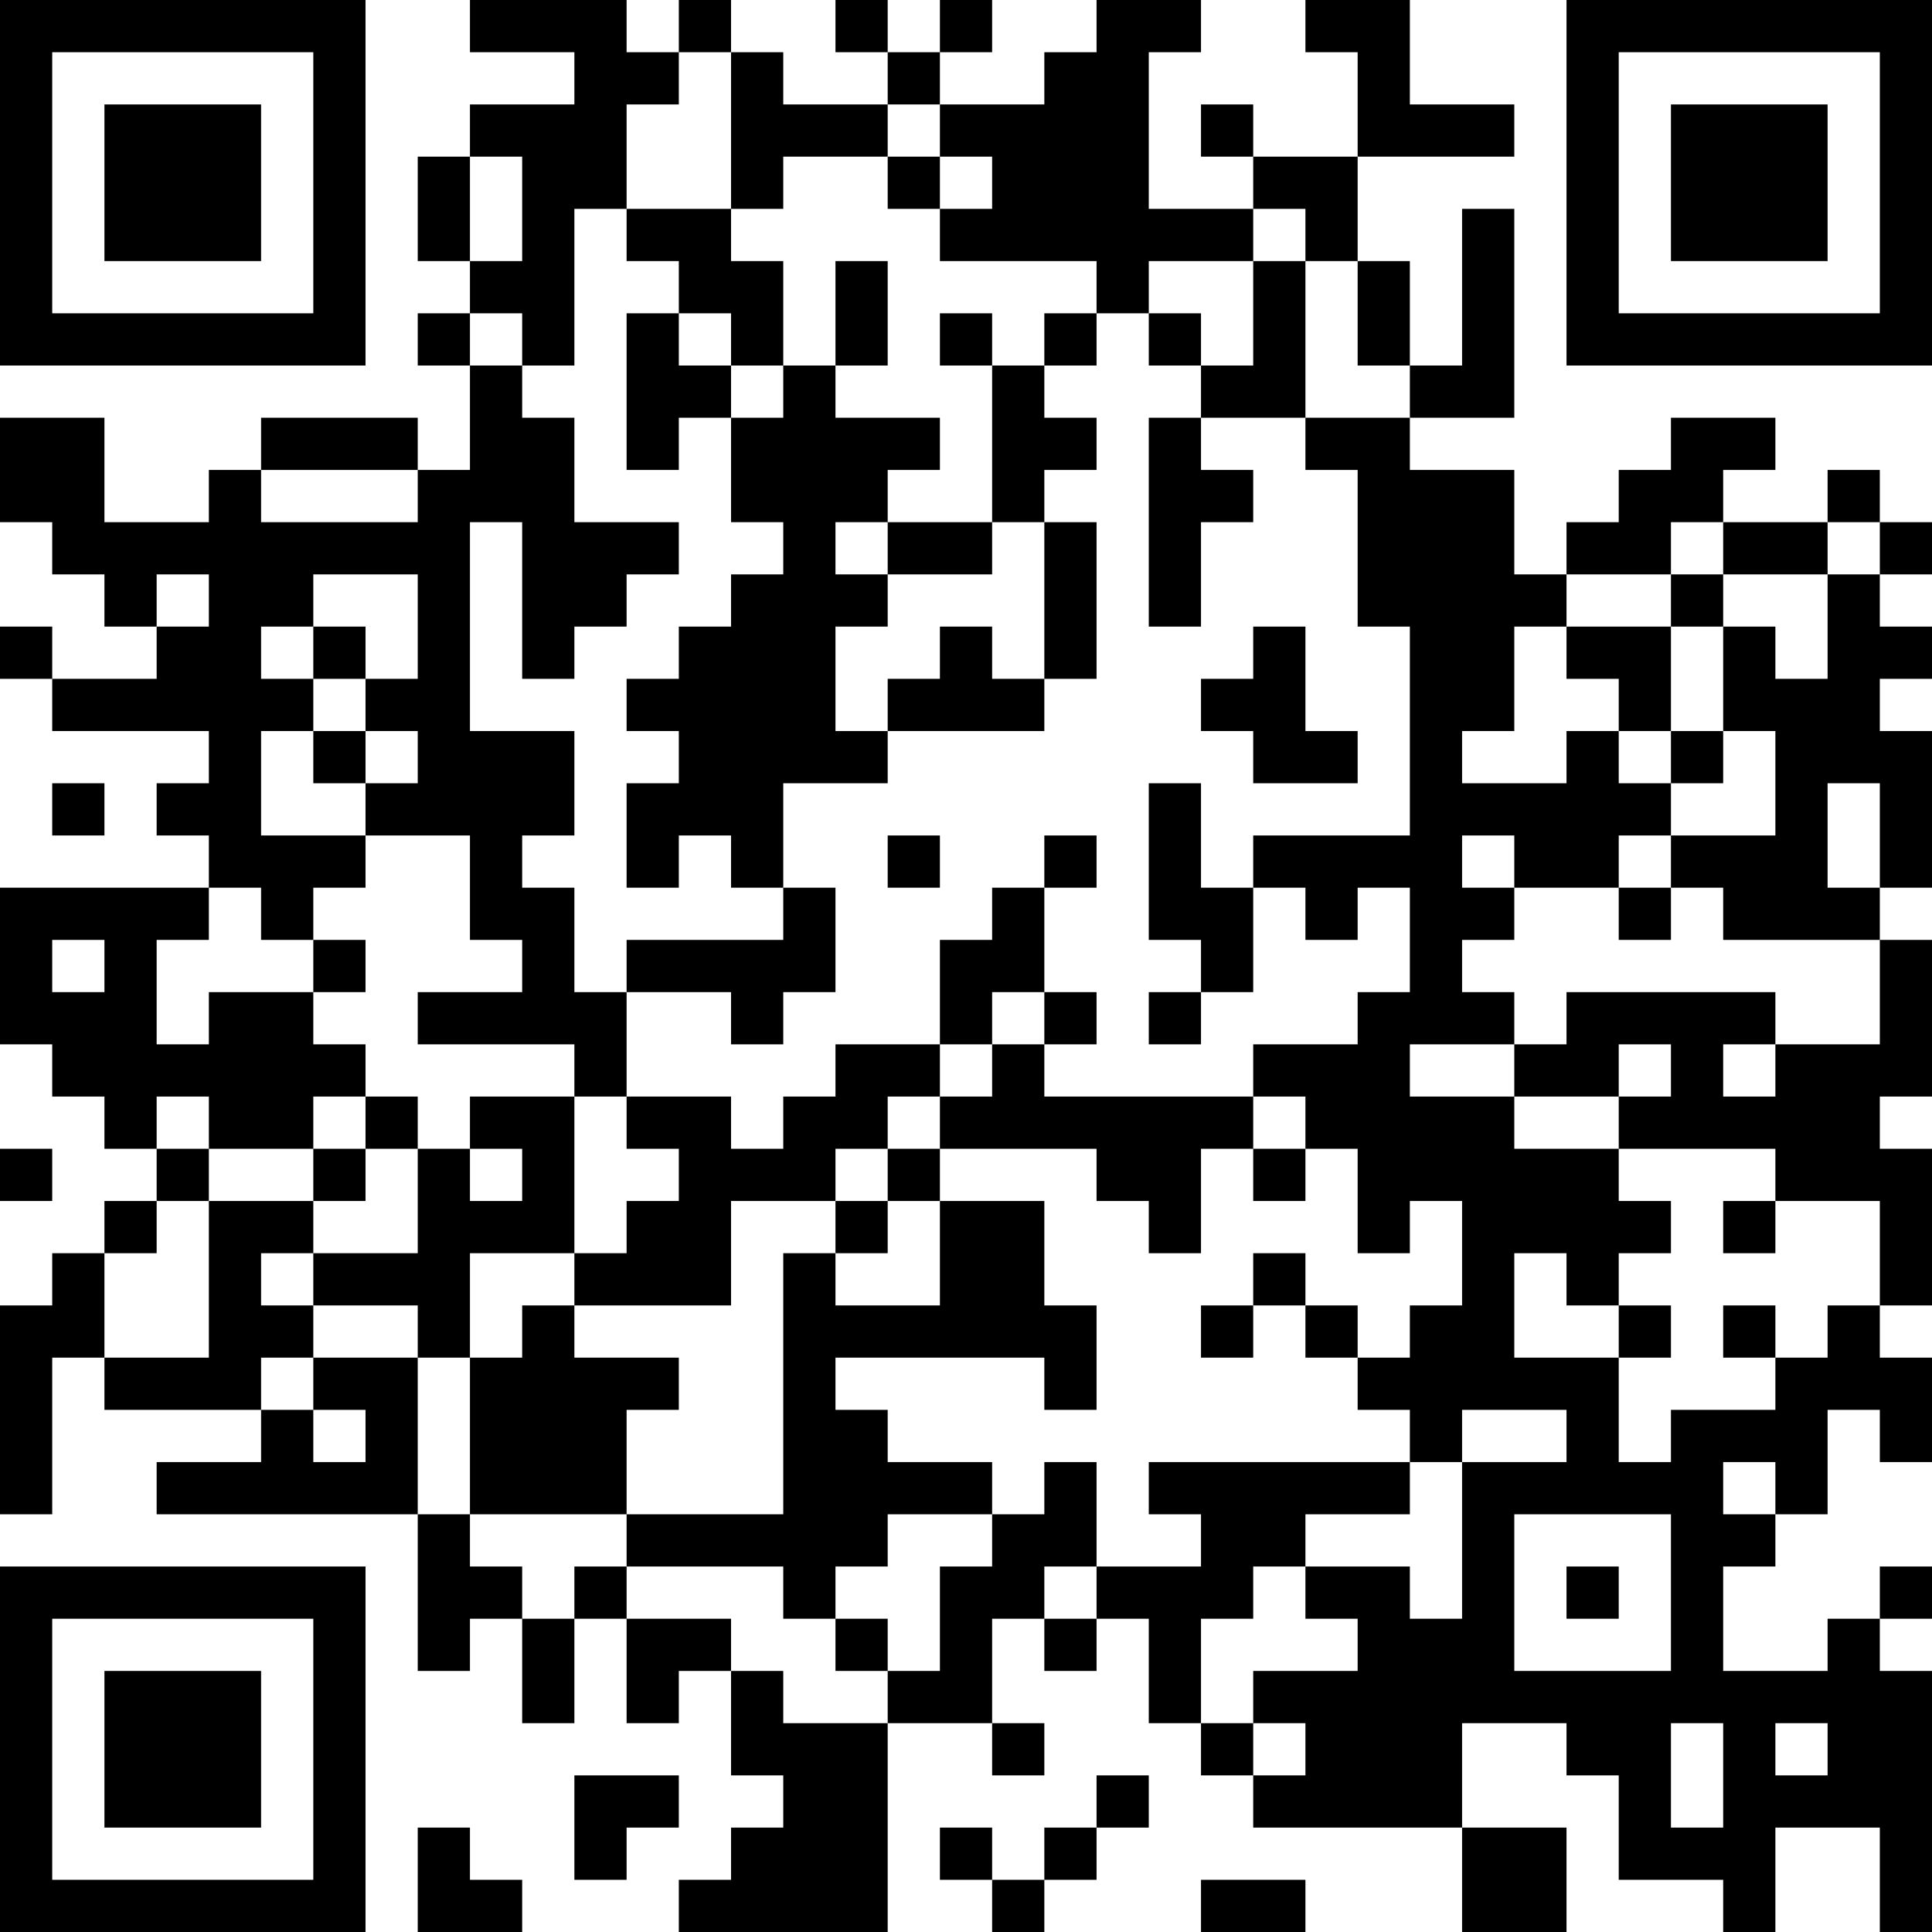 <?xml version="1.0" encoding="UTF-8"?>
<svg xmlns="http://www.w3.org/2000/svg" version="1.1" width="400" height="400" viewBox="0 0 400 400"><rect x="0" y="0" width="400" height="400" fill="#ffffff"/><g transform="scale(10.811)"><g transform="translate(0,0)"><path fill-rule="evenodd" d="M9 0L9 1L11 1L11 2L9 2L9 3L8 3L8 5L9 5L9 6L8 6L8 7L9 7L9 9L8 9L8 8L5 8L5 9L4 9L4 10L2 10L2 8L0 8L0 10L1 10L1 11L2 11L2 12L3 12L3 13L1 13L1 12L0 12L0 13L1 13L1 14L4 14L4 15L3 15L3 16L4 16L4 17L0 17L0 20L1 20L1 21L2 21L2 22L3 22L3 23L2 23L2 24L1 24L1 25L0 25L0 29L1 29L1 26L2 26L2 27L5 27L5 28L3 28L3 29L8 29L8 32L9 32L9 31L10 31L10 33L11 33L11 31L12 31L12 33L13 33L13 32L14 32L14 34L15 34L15 35L14 35L14 36L13 36L13 37L17 37L17 33L19 33L19 34L20 34L20 33L19 33L19 31L20 31L20 32L21 32L21 31L22 31L22 33L23 33L23 34L24 34L24 35L28 35L28 37L30 37L30 35L28 35L28 33L30 33L30 34L31 34L31 36L33 36L33 37L34 37L34 35L36 35L36 37L37 37L37 32L36 32L36 31L37 31L37 30L36 30L36 31L35 31L35 32L33 32L33 30L34 30L34 29L35 29L35 27L36 27L36 28L37 28L37 26L36 26L36 25L37 25L37 22L36 22L36 21L37 21L37 18L36 18L36 17L37 17L37 14L36 14L36 13L37 13L37 12L36 12L36 11L37 11L37 10L36 10L36 9L35 9L35 10L33 10L33 9L34 9L34 8L32 8L32 9L31 9L31 10L30 10L30 11L29 11L29 9L27 9L27 8L29 8L29 4L28 4L28 7L27 7L27 5L26 5L26 3L29 3L29 2L27 2L27 0L25 0L25 1L26 1L26 3L24 3L24 2L23 2L23 3L24 3L24 4L22 4L22 1L23 1L23 0L21 0L21 1L20 1L20 2L18 2L18 1L19 1L19 0L18 0L18 1L17 1L17 0L16 0L16 1L17 1L17 2L15 2L15 1L14 1L14 0L13 0L13 1L12 1L12 0ZM13 1L13 2L12 2L12 4L11 4L11 7L10 7L10 6L9 6L9 7L10 7L10 8L11 8L11 10L13 10L13 11L12 11L12 12L11 12L11 13L10 13L10 10L9 10L9 14L11 14L11 16L10 16L10 17L11 17L11 19L12 19L12 21L11 21L11 20L8 20L8 19L10 19L10 18L9 18L9 16L7 16L7 15L8 15L8 14L7 14L7 13L8 13L8 11L6 11L6 12L5 12L5 13L6 13L6 14L5 14L5 16L7 16L7 17L6 17L6 18L5 18L5 17L4 17L4 18L3 18L3 20L4 20L4 19L6 19L6 20L7 20L7 21L6 21L6 22L4 22L4 21L3 21L3 22L4 22L4 23L3 23L3 24L2 24L2 26L4 26L4 23L6 23L6 24L5 24L5 25L6 25L6 26L5 26L5 27L6 27L6 28L7 28L7 27L6 27L6 26L8 26L8 29L9 29L9 30L10 30L10 31L11 31L11 30L12 30L12 31L14 31L14 32L15 32L15 33L17 33L17 32L18 32L18 30L19 30L19 29L20 29L20 28L21 28L21 30L20 30L20 31L21 31L21 30L23 30L23 29L22 29L22 28L27 28L27 29L25 29L25 30L24 30L24 31L23 31L23 33L24 33L24 34L25 34L25 33L24 33L24 32L26 32L26 31L25 31L25 30L27 30L27 31L28 31L28 28L30 28L30 27L28 27L28 28L27 28L27 27L26 27L26 26L27 26L27 25L28 25L28 23L27 23L27 24L26 24L26 22L25 22L25 21L24 21L24 20L26 20L26 19L27 19L27 17L26 17L26 18L25 18L25 17L24 17L24 16L27 16L27 12L26 12L26 9L25 9L25 8L27 8L27 7L26 7L26 5L25 5L25 4L24 4L24 5L22 5L22 6L21 6L21 5L18 5L18 4L19 4L19 3L18 3L18 2L17 2L17 3L15 3L15 4L14 4L14 1ZM9 3L9 5L10 5L10 3ZM17 3L17 4L18 4L18 3ZM12 4L12 5L13 5L13 6L12 6L12 9L13 9L13 8L14 8L14 10L15 10L15 11L14 11L14 12L13 12L13 13L12 13L12 14L13 14L13 15L12 15L12 17L13 17L13 16L14 16L14 17L15 17L15 18L12 18L12 19L14 19L14 20L15 20L15 19L16 19L16 17L15 17L15 15L17 15L17 14L20 14L20 13L21 13L21 10L20 10L20 9L21 9L21 8L20 8L20 7L21 7L21 6L20 6L20 7L19 7L19 6L18 6L18 7L19 7L19 10L17 10L17 9L18 9L18 8L16 8L16 7L17 7L17 5L16 5L16 7L15 7L15 5L14 5L14 4ZM24 5L24 7L23 7L23 6L22 6L22 7L23 7L23 8L22 8L22 12L23 12L23 10L24 10L24 9L23 9L23 8L25 8L25 5ZM13 6L13 7L14 7L14 8L15 8L15 7L14 7L14 6ZM5 9L5 10L8 10L8 9ZM16 10L16 11L17 11L17 12L16 12L16 14L17 14L17 13L18 13L18 12L19 12L19 13L20 13L20 10L19 10L19 11L17 11L17 10ZM32 10L32 11L30 11L30 12L29 12L29 14L28 14L28 15L30 15L30 14L31 14L31 15L32 15L32 16L31 16L31 17L29 17L29 16L28 16L28 17L29 17L29 18L28 18L28 19L29 19L29 20L27 20L27 21L29 21L29 22L31 22L31 23L32 23L32 24L31 24L31 25L30 25L30 24L29 24L29 26L31 26L31 28L32 28L32 27L34 27L34 26L35 26L35 25L36 25L36 23L34 23L34 22L31 22L31 21L32 21L32 20L31 20L31 21L29 21L29 20L30 20L30 19L34 19L34 20L33 20L33 21L34 21L34 20L36 20L36 18L33 18L33 17L32 17L32 16L34 16L34 14L33 14L33 12L34 12L34 13L35 13L35 11L36 11L36 10L35 10L35 11L33 11L33 10ZM3 11L3 12L4 12L4 11ZM32 11L32 12L30 12L30 13L31 13L31 14L32 14L32 15L33 15L33 14L32 14L32 12L33 12L33 11ZM6 12L6 13L7 13L7 12ZM24 12L24 13L23 13L23 14L24 14L24 15L26 15L26 14L25 14L25 12ZM6 14L6 15L7 15L7 14ZM1 15L1 16L2 16L2 15ZM22 15L22 18L23 18L23 19L22 19L22 20L23 20L23 19L24 19L24 17L23 17L23 15ZM35 15L35 17L36 17L36 15ZM17 16L17 17L18 17L18 16ZM20 16L20 17L19 17L19 18L18 18L18 20L16 20L16 21L15 21L15 22L14 22L14 21L12 21L12 22L13 22L13 23L12 23L12 24L11 24L11 21L9 21L9 22L8 22L8 21L7 21L7 22L6 22L6 23L7 23L7 22L8 22L8 24L6 24L6 25L8 25L8 26L9 26L9 29L12 29L12 30L15 30L15 31L16 31L16 32L17 32L17 31L16 31L16 30L17 30L17 29L19 29L19 28L17 28L17 27L16 27L16 26L20 26L20 27L21 27L21 25L20 25L20 23L18 23L18 22L21 22L21 23L22 23L22 24L23 24L23 22L24 22L24 23L25 23L25 22L24 22L24 21L20 21L20 20L21 20L21 19L20 19L20 17L21 17L21 16ZM31 17L31 18L32 18L32 17ZM1 18L1 19L2 19L2 18ZM6 18L6 19L7 19L7 18ZM19 19L19 20L18 20L18 21L17 21L17 22L16 22L16 23L14 23L14 25L11 25L11 24L9 24L9 26L10 26L10 25L11 25L11 26L13 26L13 27L12 27L12 29L15 29L15 24L16 24L16 25L18 25L18 23L17 23L17 22L18 22L18 21L19 21L19 20L20 20L20 19ZM0 22L0 23L1 23L1 22ZM9 22L9 23L10 23L10 22ZM16 23L16 24L17 24L17 23ZM33 23L33 24L34 24L34 23ZM24 24L24 25L23 25L23 26L24 26L24 25L25 25L25 26L26 26L26 25L25 25L25 24ZM31 25L31 26L32 26L32 25ZM33 25L33 26L34 26L34 25ZM33 28L33 29L34 29L34 28ZM29 29L29 32L32 32L32 29ZM30 30L30 31L31 31L31 30ZM32 33L32 35L33 35L33 33ZM34 33L34 34L35 34L35 33ZM11 34L11 36L12 36L12 35L13 35L13 34ZM21 34L21 35L20 35L20 36L19 36L19 35L18 35L18 36L19 36L19 37L20 37L20 36L21 36L21 35L22 35L22 34ZM8 35L8 37L10 37L10 36L9 36L9 35ZM23 36L23 37L25 37L25 36ZM0 0L0 7L7 7L7 0ZM1 1L1 6L6 6L6 1ZM2 2L2 5L5 5L5 2ZM30 0L30 7L37 7L37 0ZM31 1L31 6L36 6L36 1ZM32 2L32 5L35 5L35 2ZM0 30L0 37L7 37L7 30ZM1 31L1 36L6 36L6 31ZM2 32L2 35L5 35L5 32Z" fill="#000000"/></g></g></svg>
